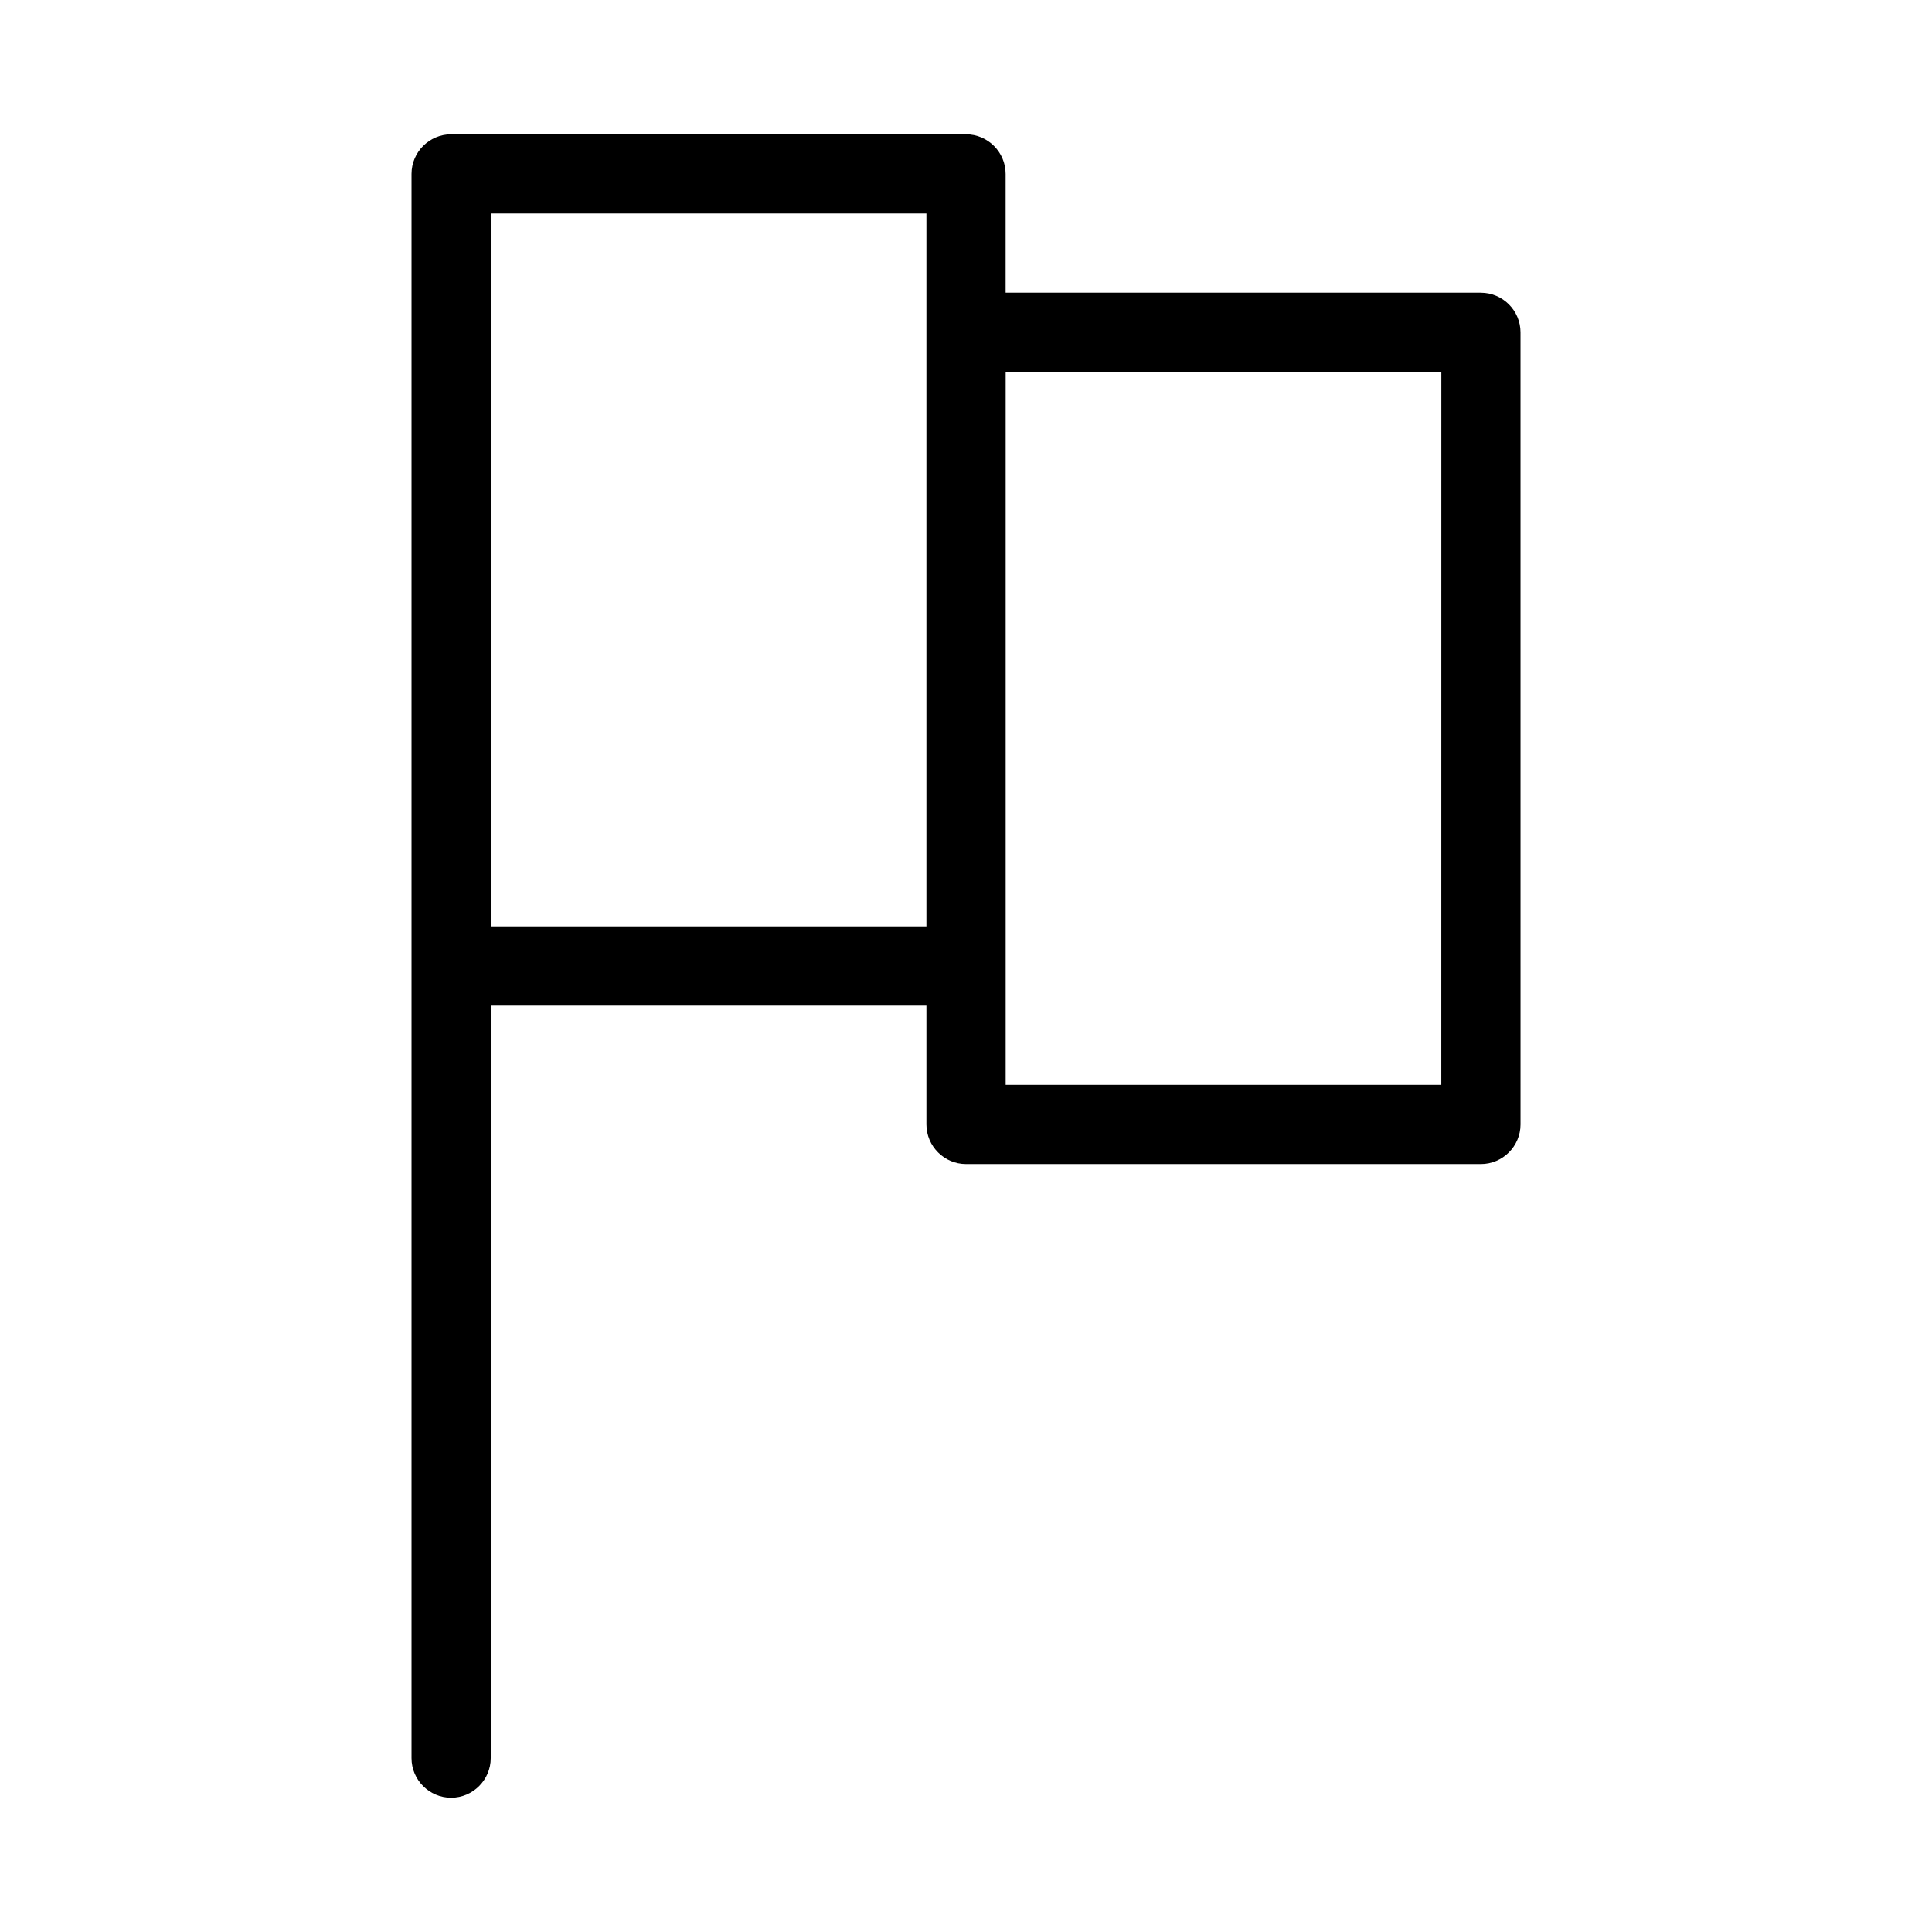 <?xml version="1.0" encoding="UTF-8"?>
<!-- Uploaded to: ICON Repo, www.svgrepo.com, Generator: ICON Repo Mixer Tools -->
<svg fill="#000000" width="800px" height="800px" version="1.1" viewBox="144 144 512 512" xmlns="http://www.w3.org/2000/svg">
 <path d="m536.45 221.57h-125.95v-31.488c0-5.773-4.723-10.496-10.496-10.496h-136.45c-5.773 0-10.496 4.723-10.496 10.496v419.84c0 5.773 4.723 10.496 10.496 10.496 5.773 0 10.496-4.723 10.496-10.496v-199.42h115.46v31.488c0 5.773 4.723 10.496 10.496 10.496h136.45c5.773 0 10.496-4.723 10.496-10.496l-0.004-209.92c0-5.773-4.723-10.496-10.496-10.496zm-146.94 10.496v157.44h-115.46v-188.93h115.46zm136.45 199.43h-115.45v-188.93h115.46z"/>
</svg>